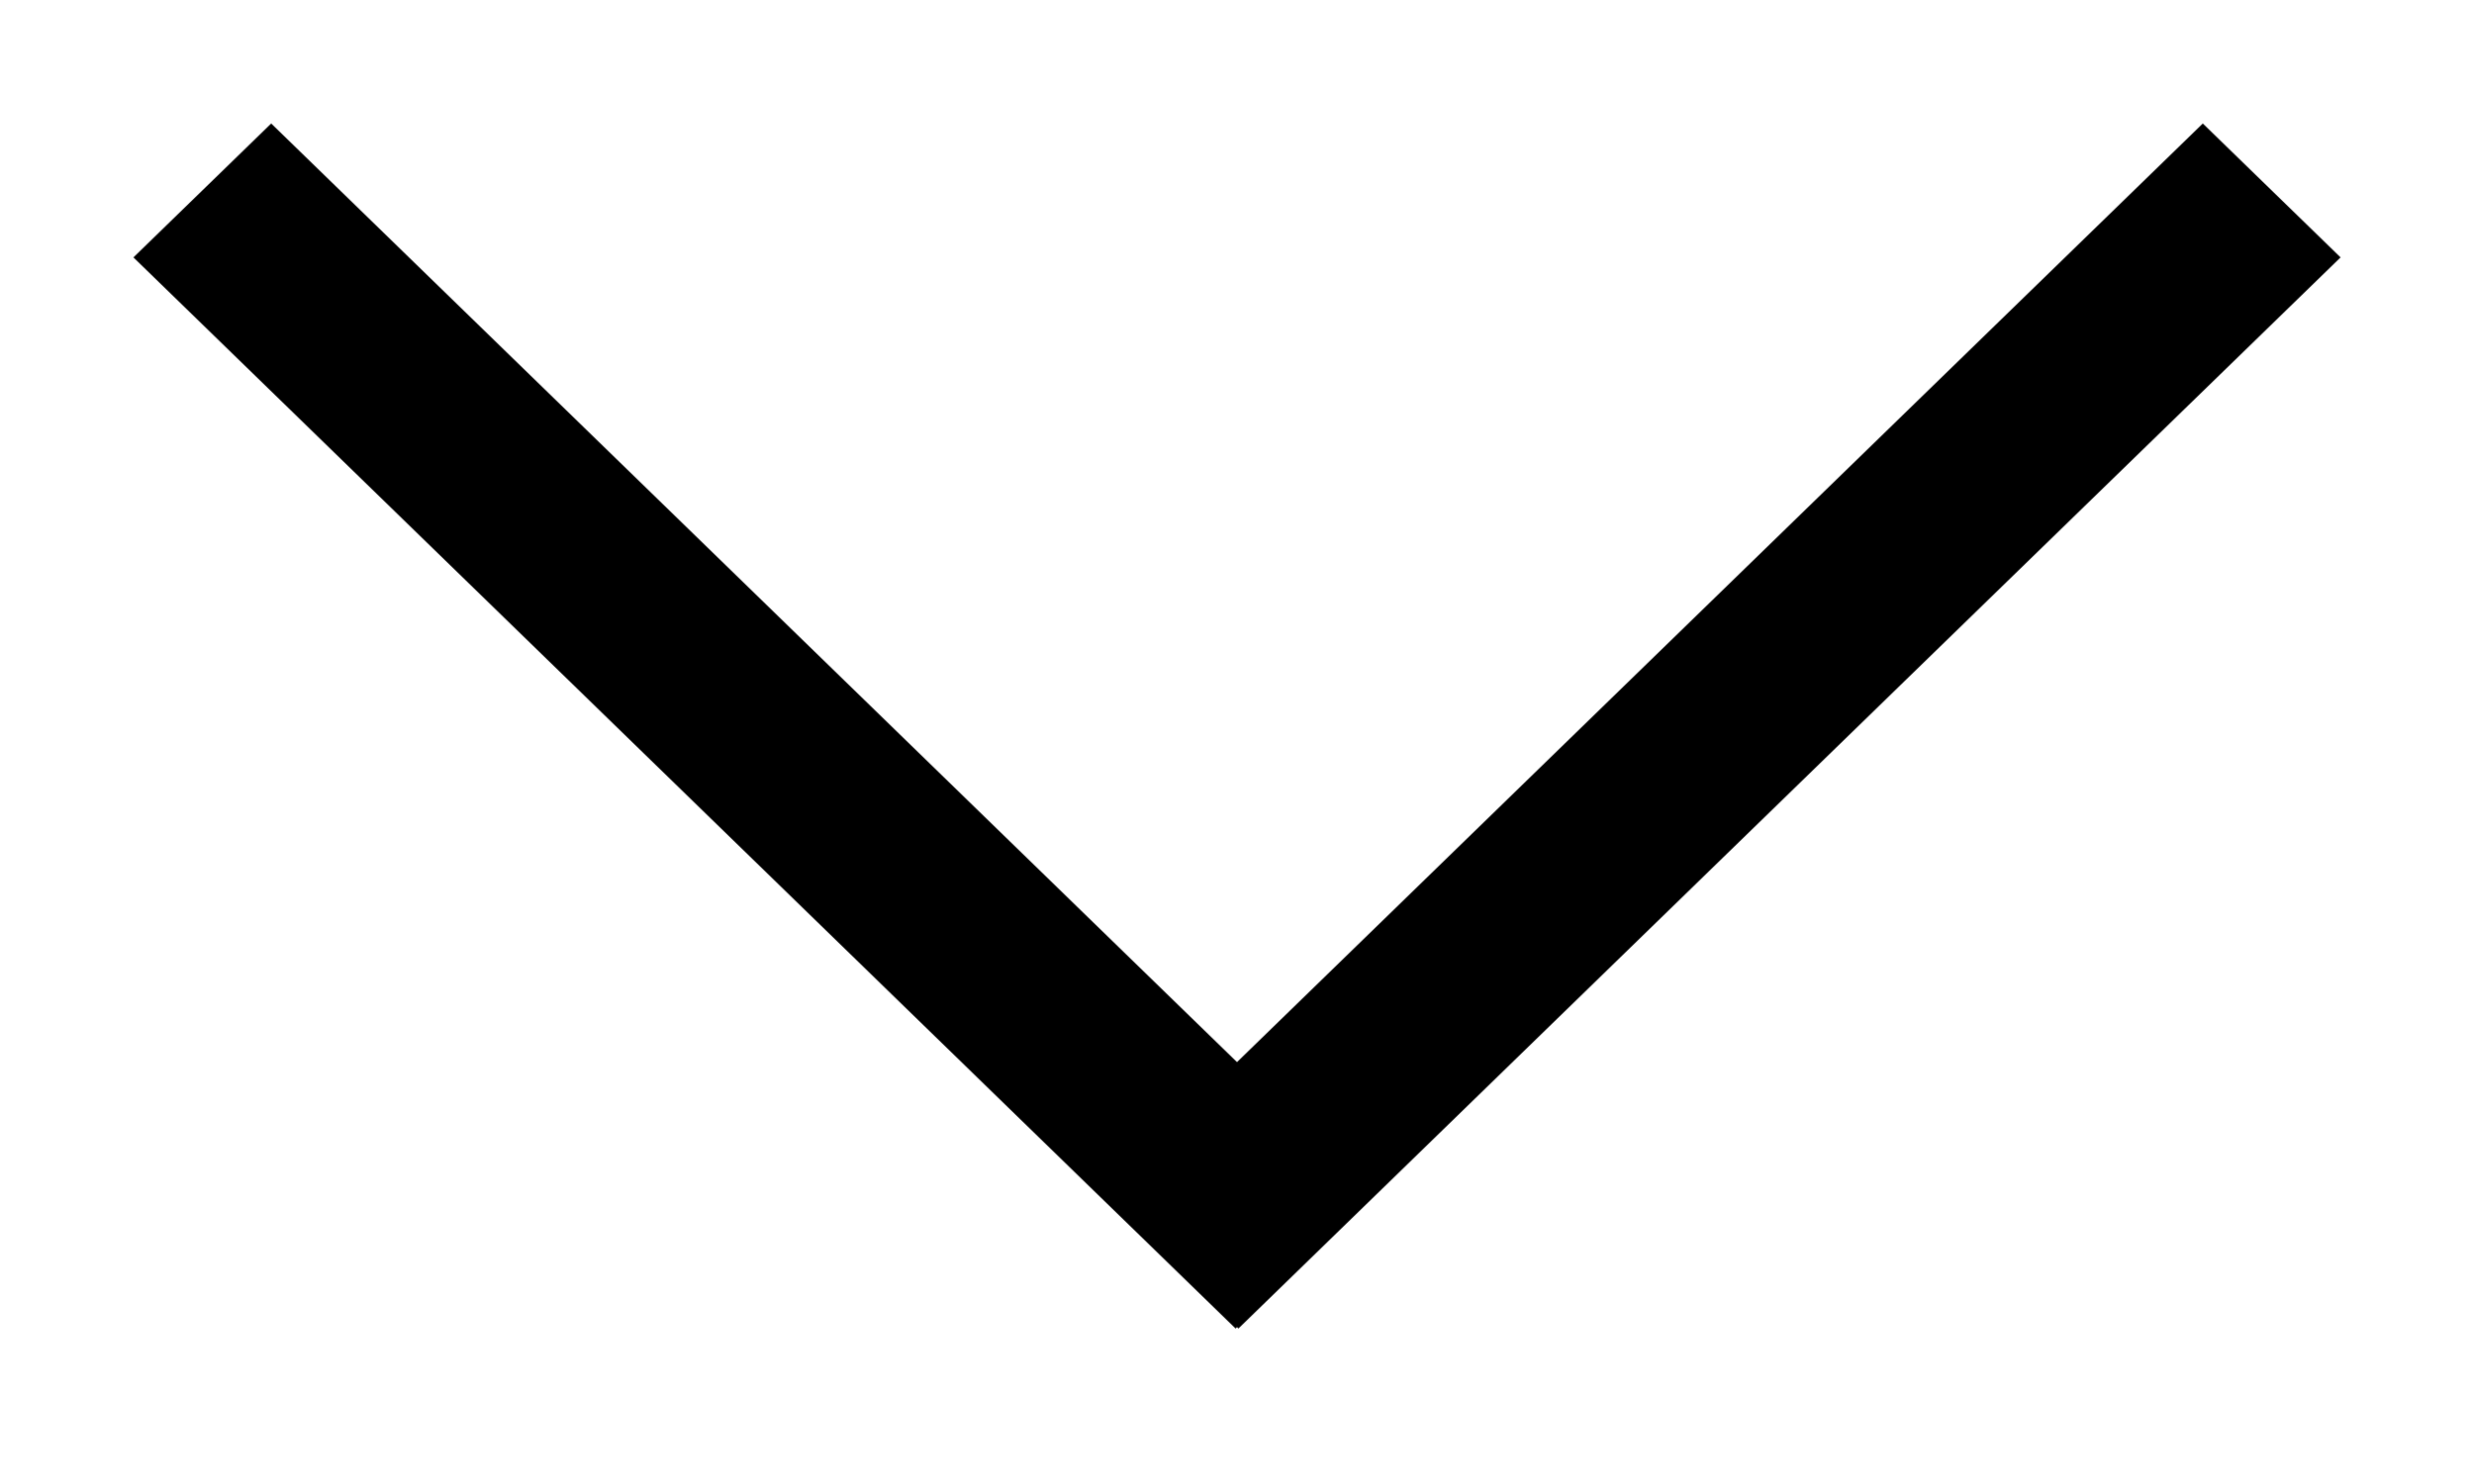 <svg width="15" height="9" viewBox="0 0 15 9" fill="none" xmlns="http://www.w3.org/2000/svg">
<rect width="9.32" height="1.165" transform="matrix(-0.717 0.697 -0.717 -0.697 14.191 1.561)" fill="black"/>
<rect width="9.32" height="1.165" transform="matrix(0.717 0.697 0.717 -0.697 0.809 1.561)" fill="black"/>
</svg>
